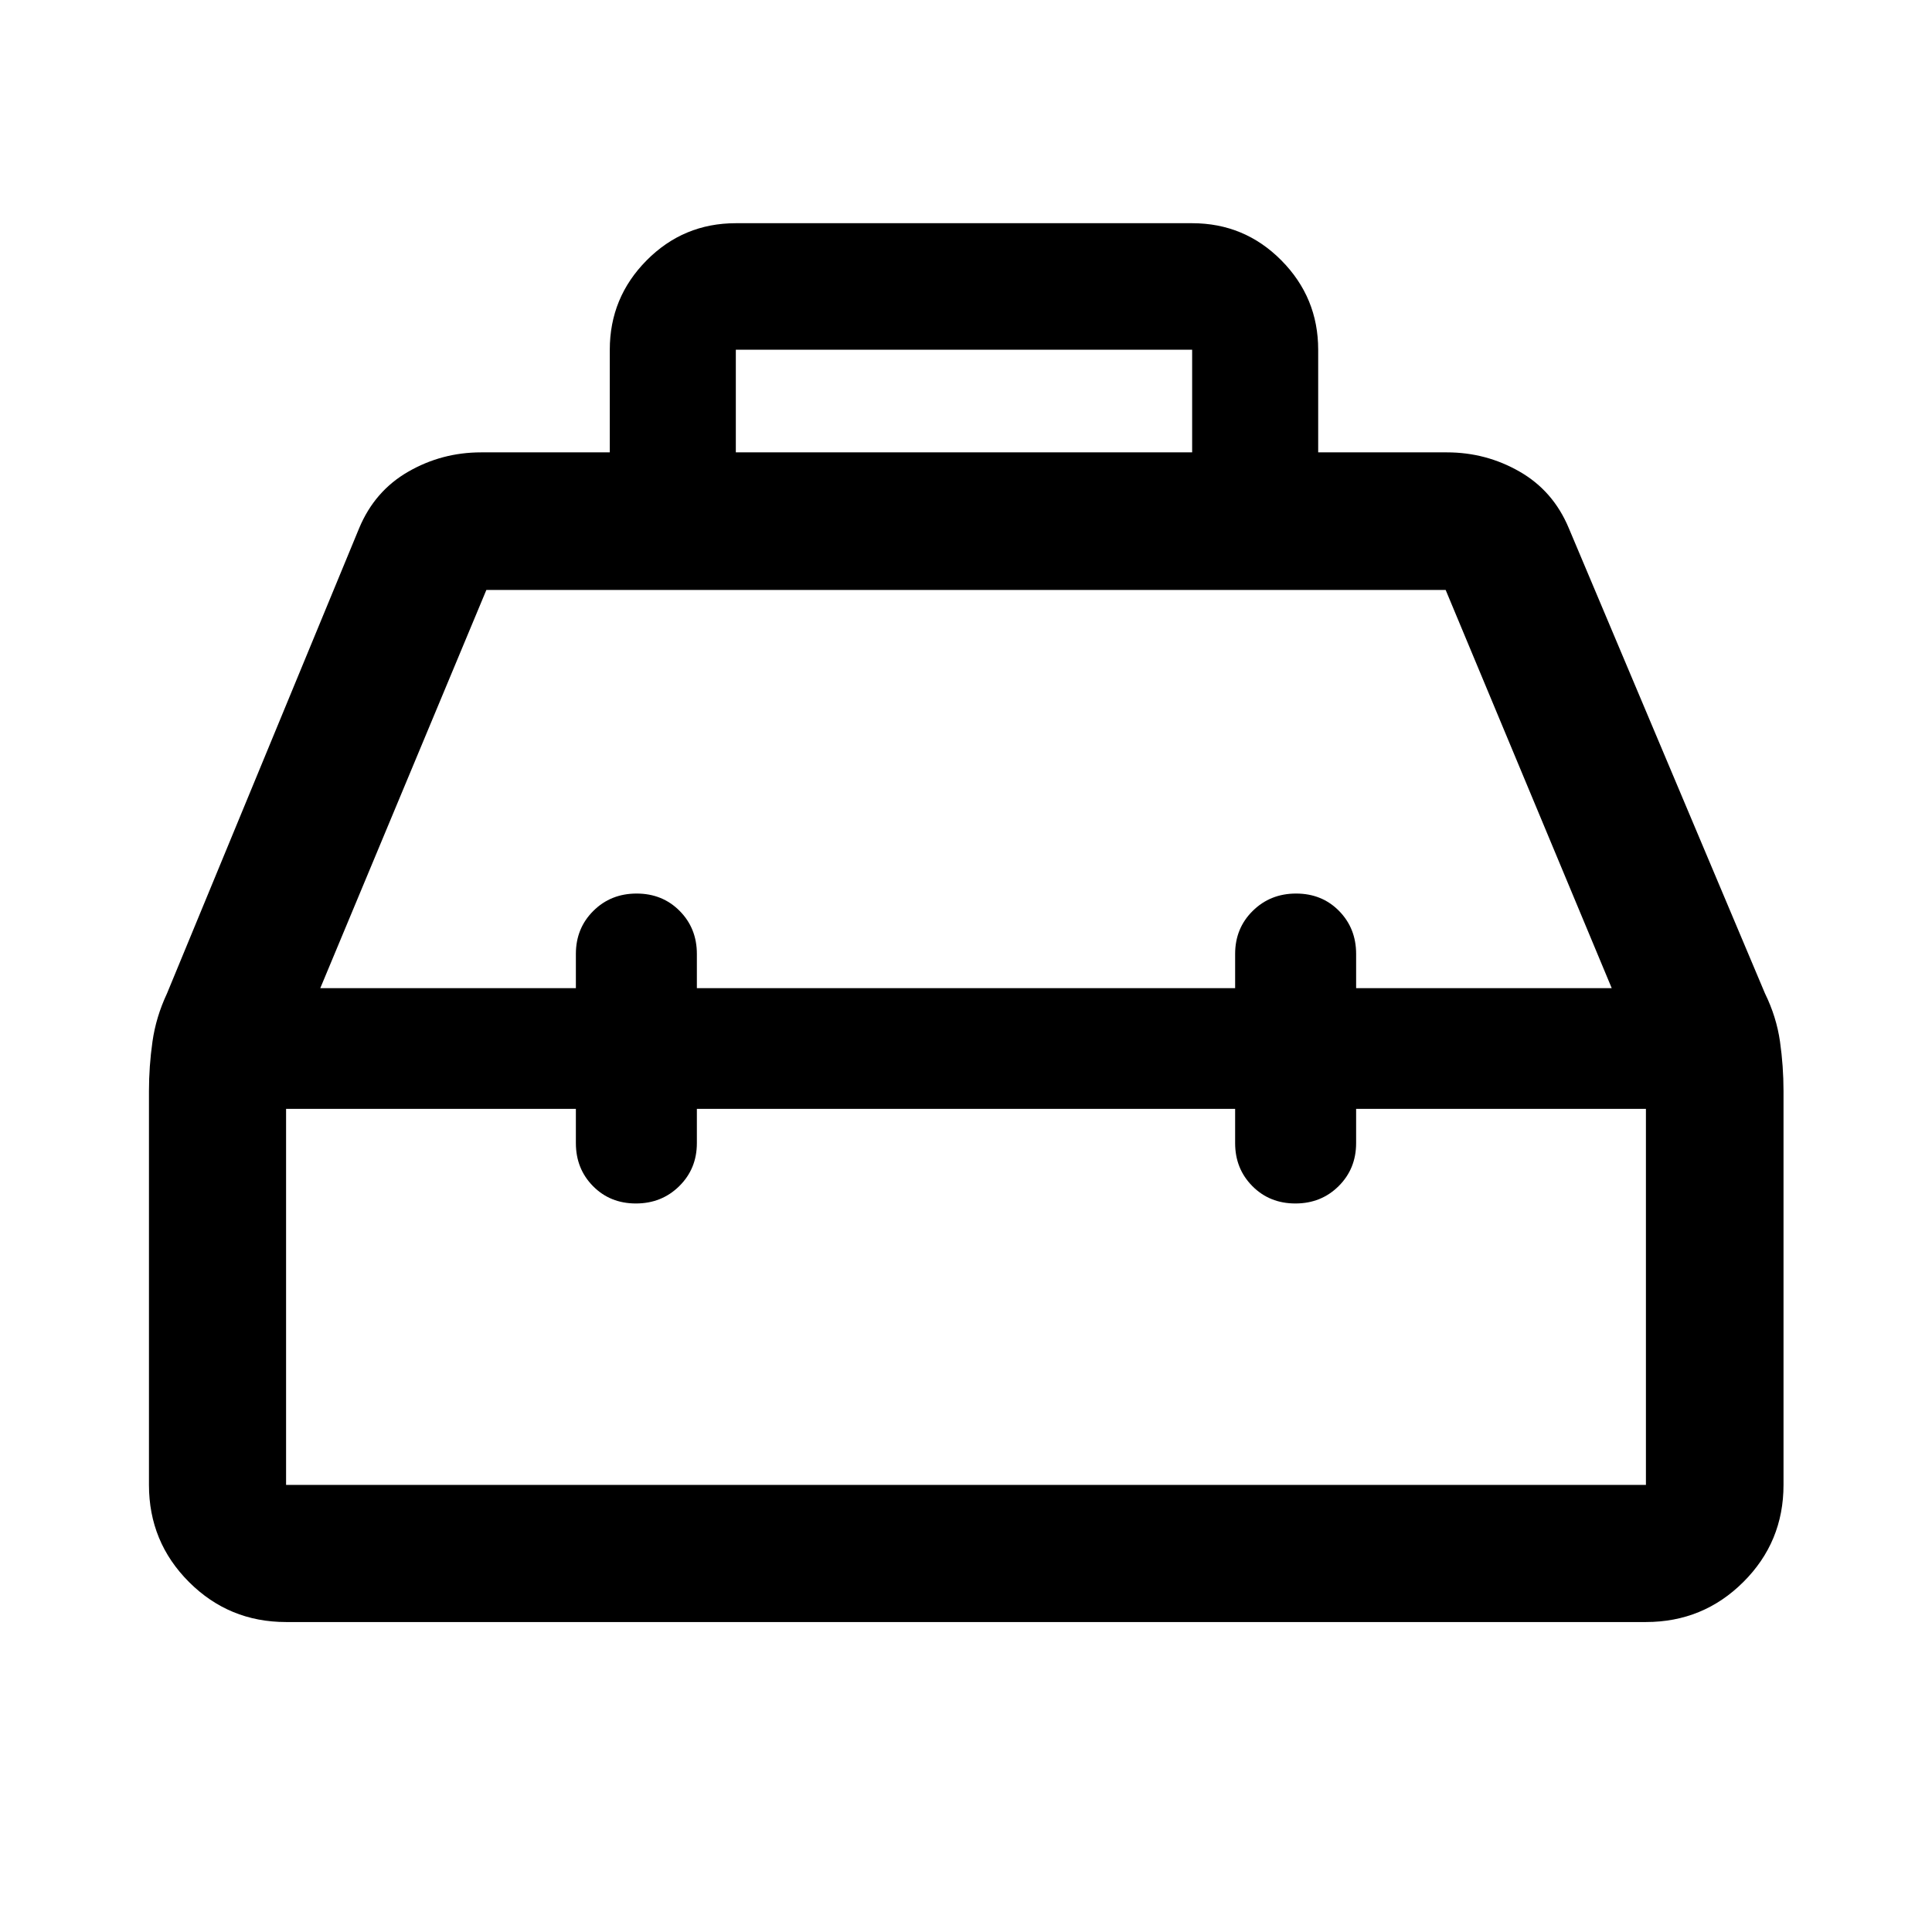 <svg xmlns="http://www.w3.org/2000/svg" width="48" height="48" viewBox="0 -960 960 960"><path d="M303-735.22v-51q0-25.93 18.3-44.4t44.33-18.47h226.74q26.03 0 44.33 18.47 18.3 18.47 18.3 44.4v51h64q19.44 0 36.11 9.58 16.67 9.57 24.39 28.01l97.52 231.28q5.72 11.68 7.46 23.94 1.74 12.26 1.74 24.52v195.74q0 28.35-19.96 48.24t-48.41 19.89h-675.7q-28.35 0-48.24-19.89t-19.89-48.24v-195.74q0-12.26 1.74-24.52t7.22-23.94l95.52-231.28q7.72-18.44 24.39-28.01 16.67-9.58 36.11-9.58h64Zm62.63 0h226.74v-51H365.63v51ZM286.15-469v-17q0-12.75 8.68-21.38 8.67-8.62 21.5-8.62 12.82 0 21.38 8.62 8.56 8.63 8.56 21.38v17h267.46v-17q0-12.75 8.74-21.38 8.73-8.62 21.55-8.62 12.83 0 21.33 8.62 8.5 8.63 8.5 21.38v17h127l-82.51-197.85H241.67L159.15-469h127Zm0 60h-144v186.85h675.7V-409h-144v17q0 12.75-8.68 21.37-8.67 8.63-21.5 8.63-12.82 0-21.38-8.63-8.56-8.62-8.56-21.37v-17H346.27v17q0 12.75-8.74 21.37-8.73 8.63-21.55 8.63-12.83 0-21.33-8.63-8.5-8.62-8.5-21.37v-17ZM480-439Zm0-30Zm0 60Z"/></svg>